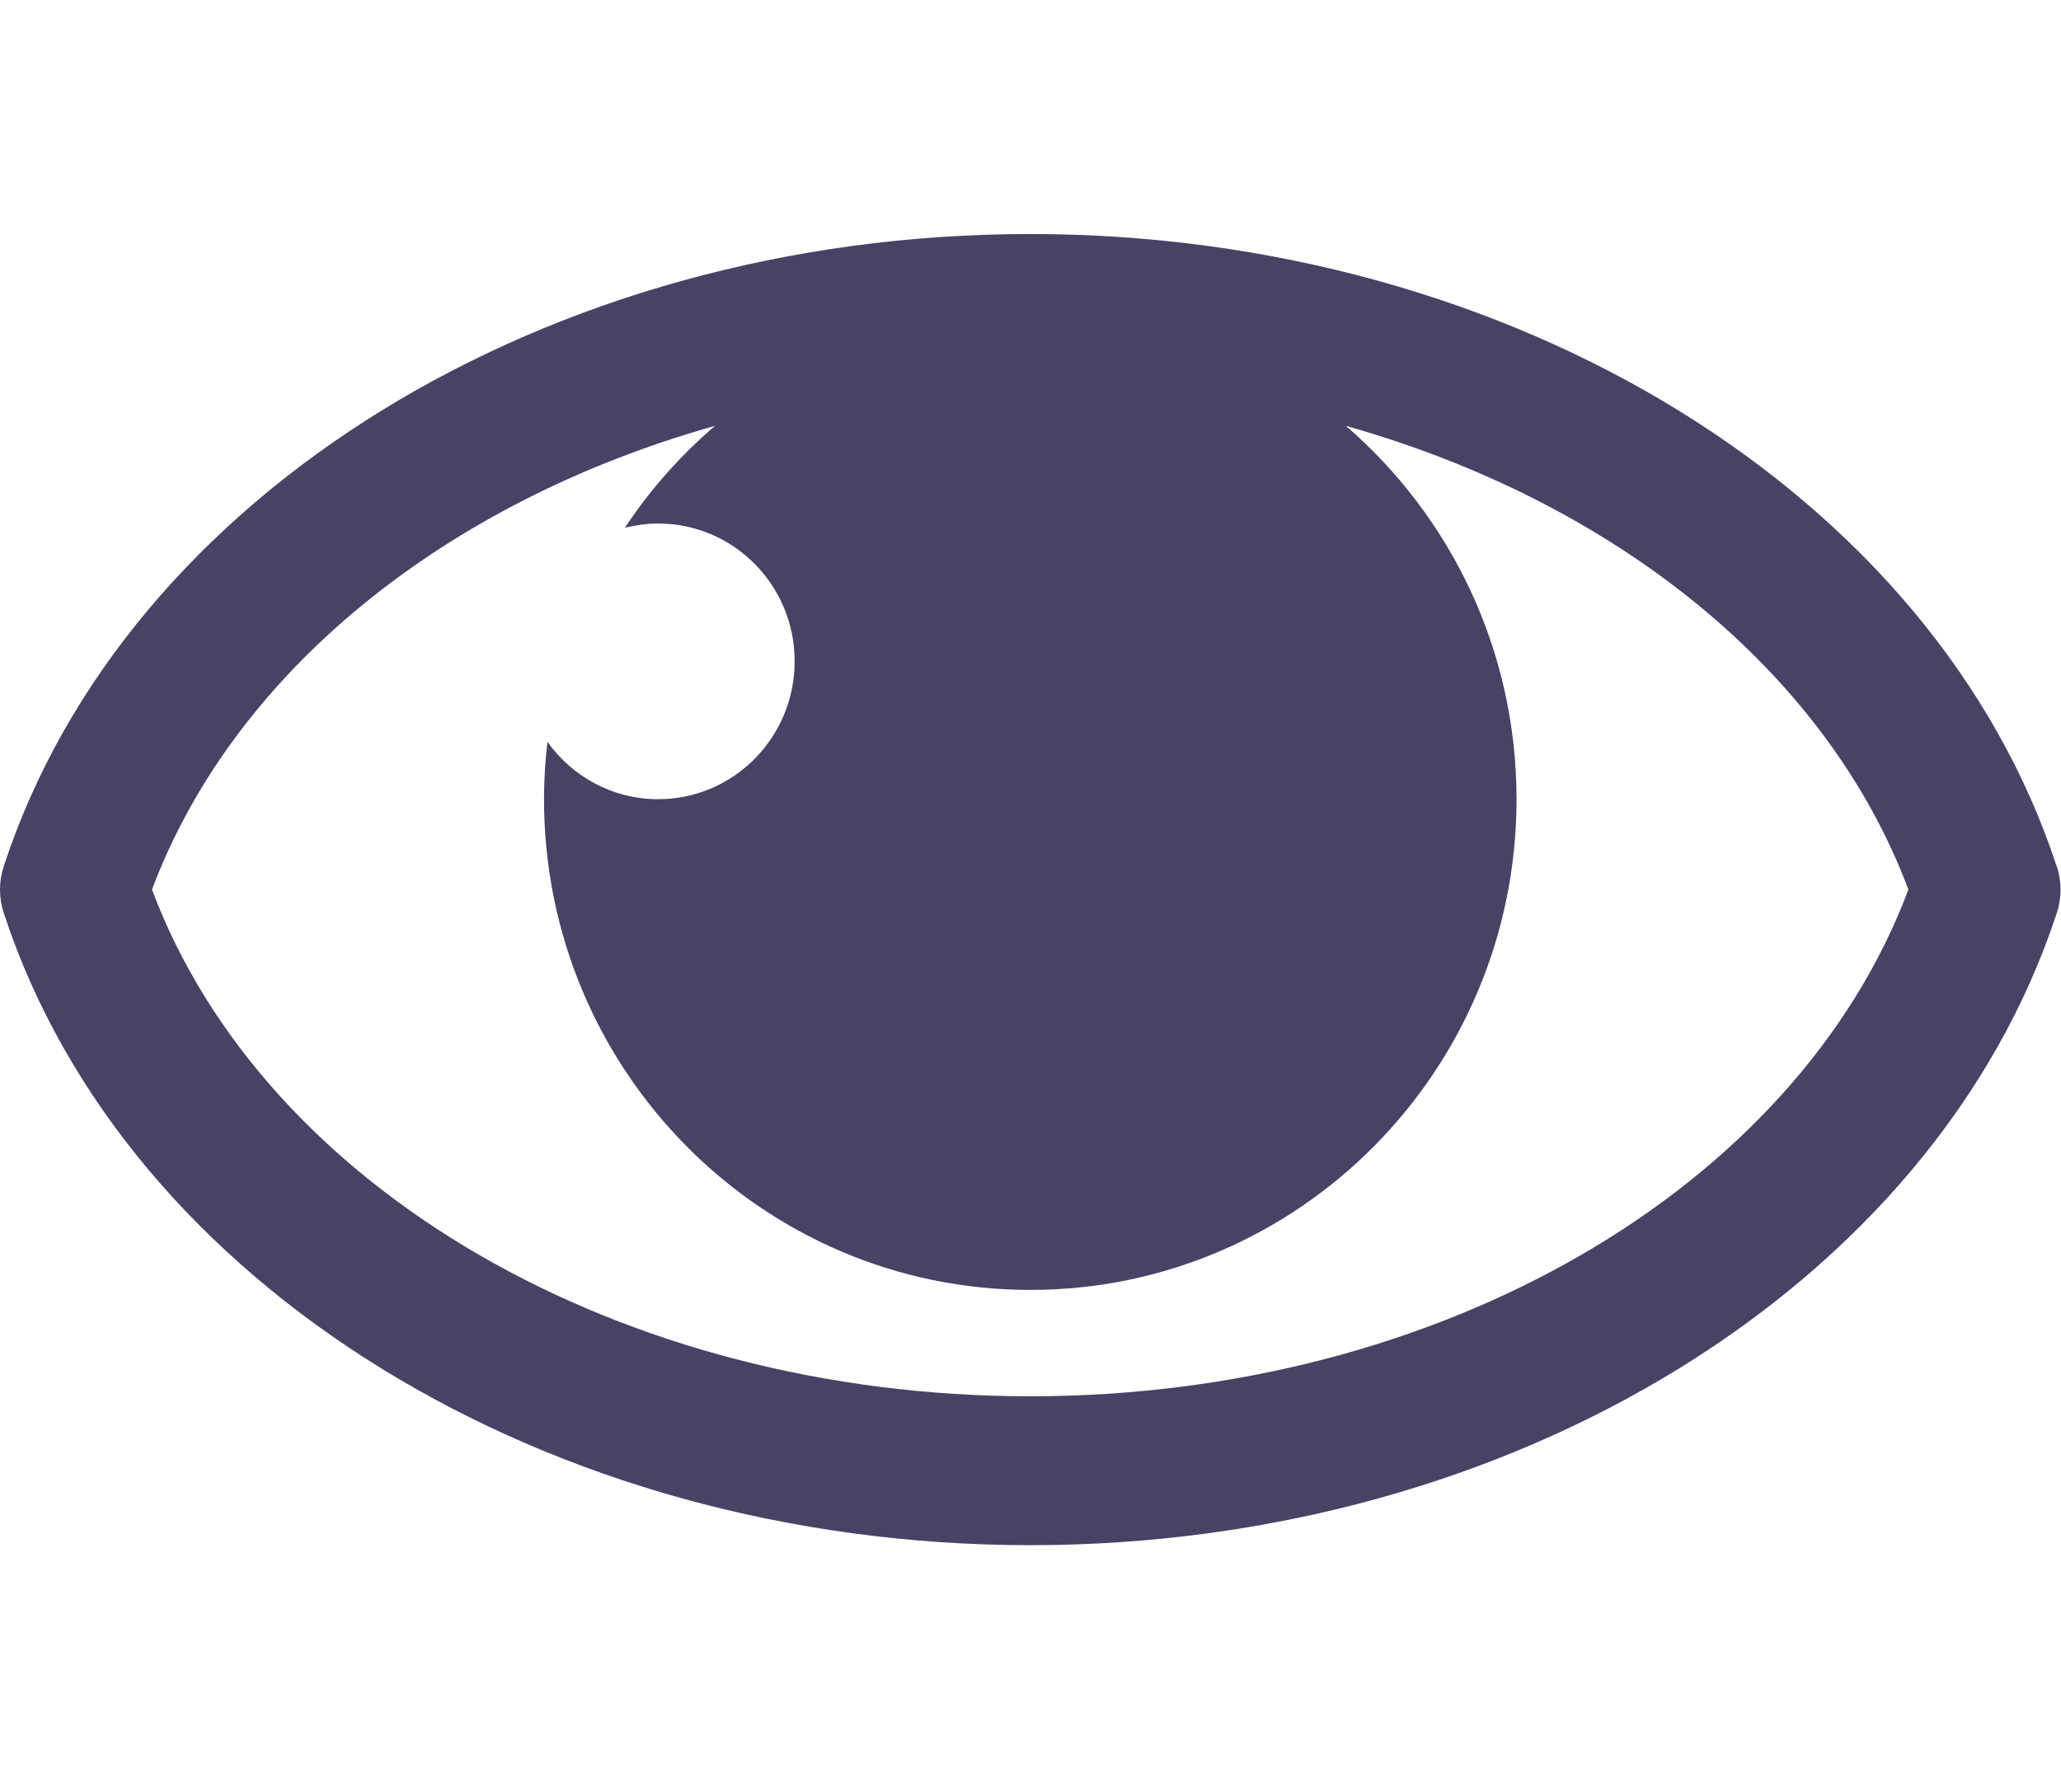 <svg width="23" height="20" viewBox="0 0 23 20" fill="none" xmlns="http://www.w3.org/2000/svg">
<path d="M22.951 9.668C21.591 5.513 16.88 2.612 11.495 2.612C6.111 2.612 1.402 5.513 0.042 9.668C-0.014 9.836 -0.014 10.019 0.042 10.19C1.402 14.345 6.113 17.246 11.498 17.246C16.882 17.246 21.591 14.345 22.953 10.19C23.009 10.021 23.009 9.839 22.953 9.668H22.951ZM11.495 15.584C6.93 15.584 2.95 13.272 1.696 9.929C2.613 7.486 4.987 5.594 7.979 4.753C7.595 5.083 7.254 5.465 6.974 5.89C7.092 5.862 7.217 5.843 7.344 5.843C8.186 5.843 8.868 6.531 8.868 7.381C8.868 8.231 8.186 8.92 7.344 8.92C6.836 8.92 6.384 8.666 6.109 8.279C6.085 8.49 6.071 8.701 6.071 8.92C6.071 11.944 8.501 14.397 11.498 14.397C14.494 14.397 16.924 11.944 16.924 8.92C16.924 7.251 16.183 5.757 15.019 4.753C18.011 5.596 20.382 7.486 21.297 9.929C20.043 13.272 16.063 15.584 11.498 15.584H11.495Z" fill="#484265"/>
</svg>
